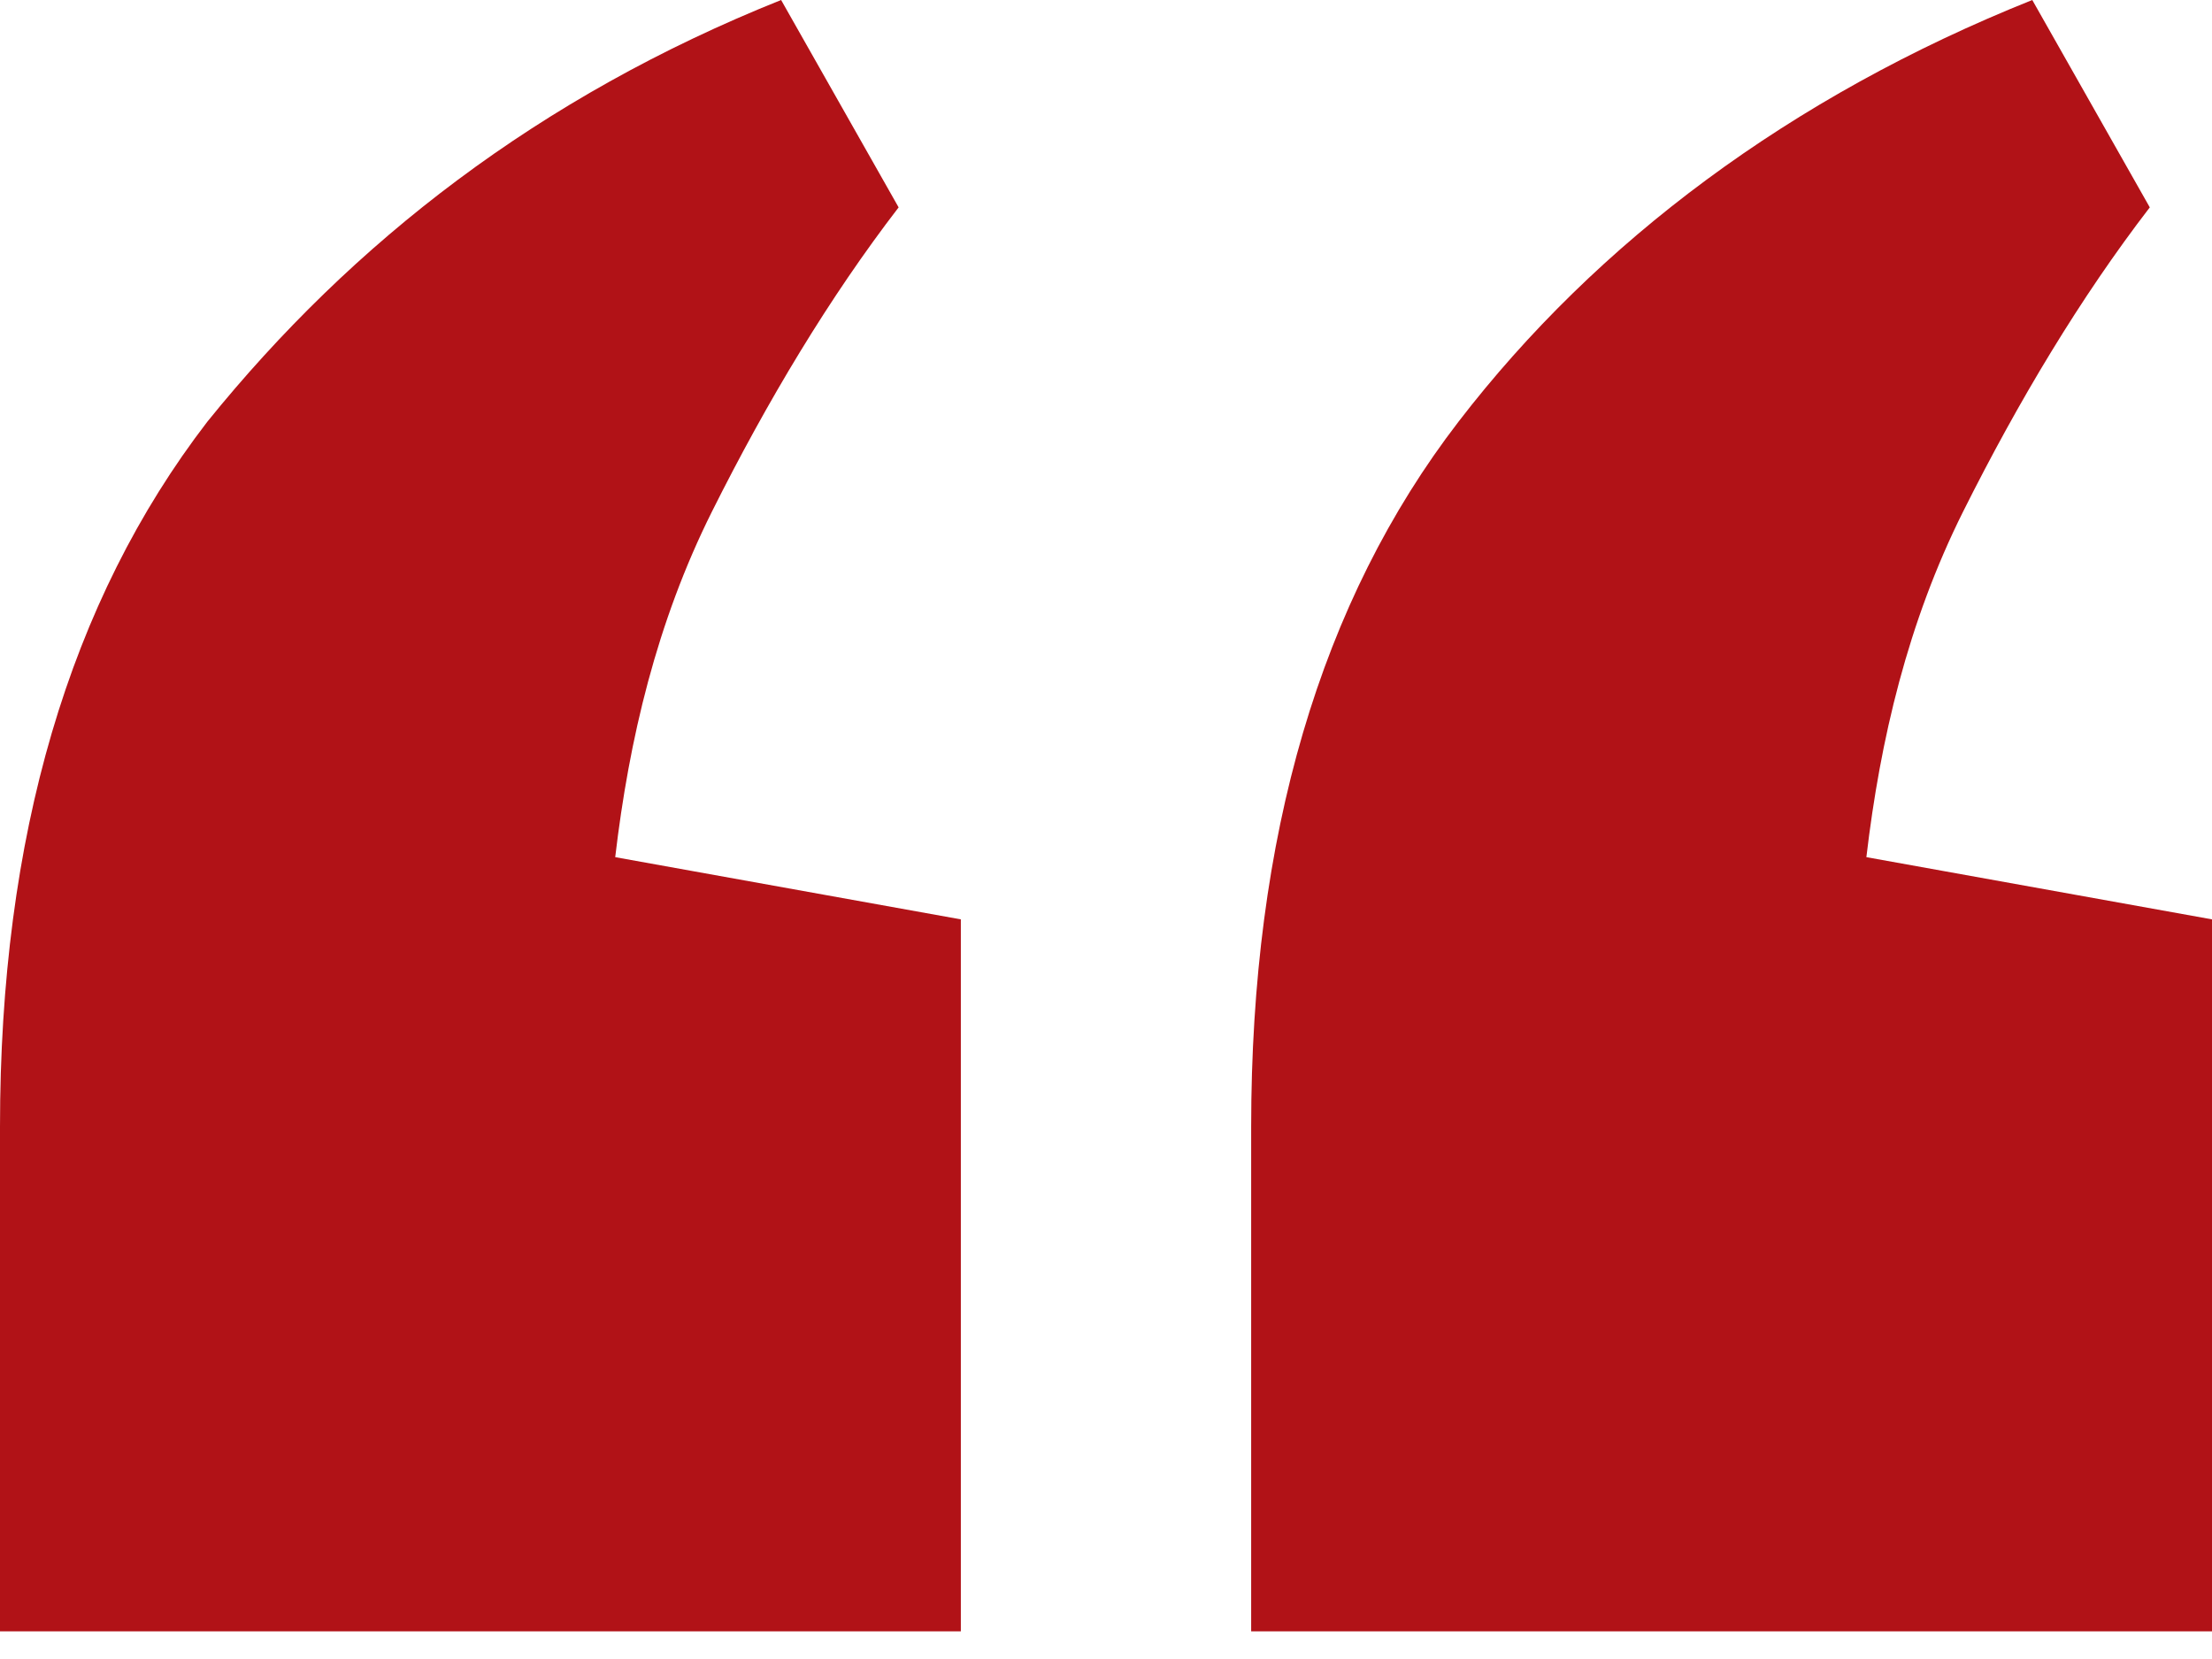 <?xml version="1.0" encoding="utf-8"?>
<!-- Generator: Adobe Illustrator 28.3.0, SVG Export Plug-In . SVG Version: 6.00 Build 0)  -->
<svg version="1.1" id="Layer_1" xmlns="http://www.w3.org/2000/svg" xmlns:xlink="http://www.w3.org/1999/xlink" x="0px" y="0px"
	 viewBox="0 0 32 24" style="enable-background:new 0 0 32 24;" xml:space="preserve">
<style type="text/css">
	.st0{fill:#B11217;}
</style>
<path class="st0" d="M11.3,0L13,3c-1,1.3-1.9,2.8-2.7,4.4c-0.8,1.6-1.2,3.3-1.4,5l5,0.9v10.3H0v-7.3c0-4.2,1-7.6,3-10.2
	C5.1,3.5,7.8,1.4,11.3,0z M29.4,0l1.7,3c-1,1.3-1.9,2.8-2.7,4.4c-0.8,1.6-1.2,3.3-1.4,5l5,0.9v10.3H18.1v-7.3c0-4.2,1-7.6,3-10.2
	C23.1,3.5,25.9,1.4,29.4,0z"/>
</svg>
